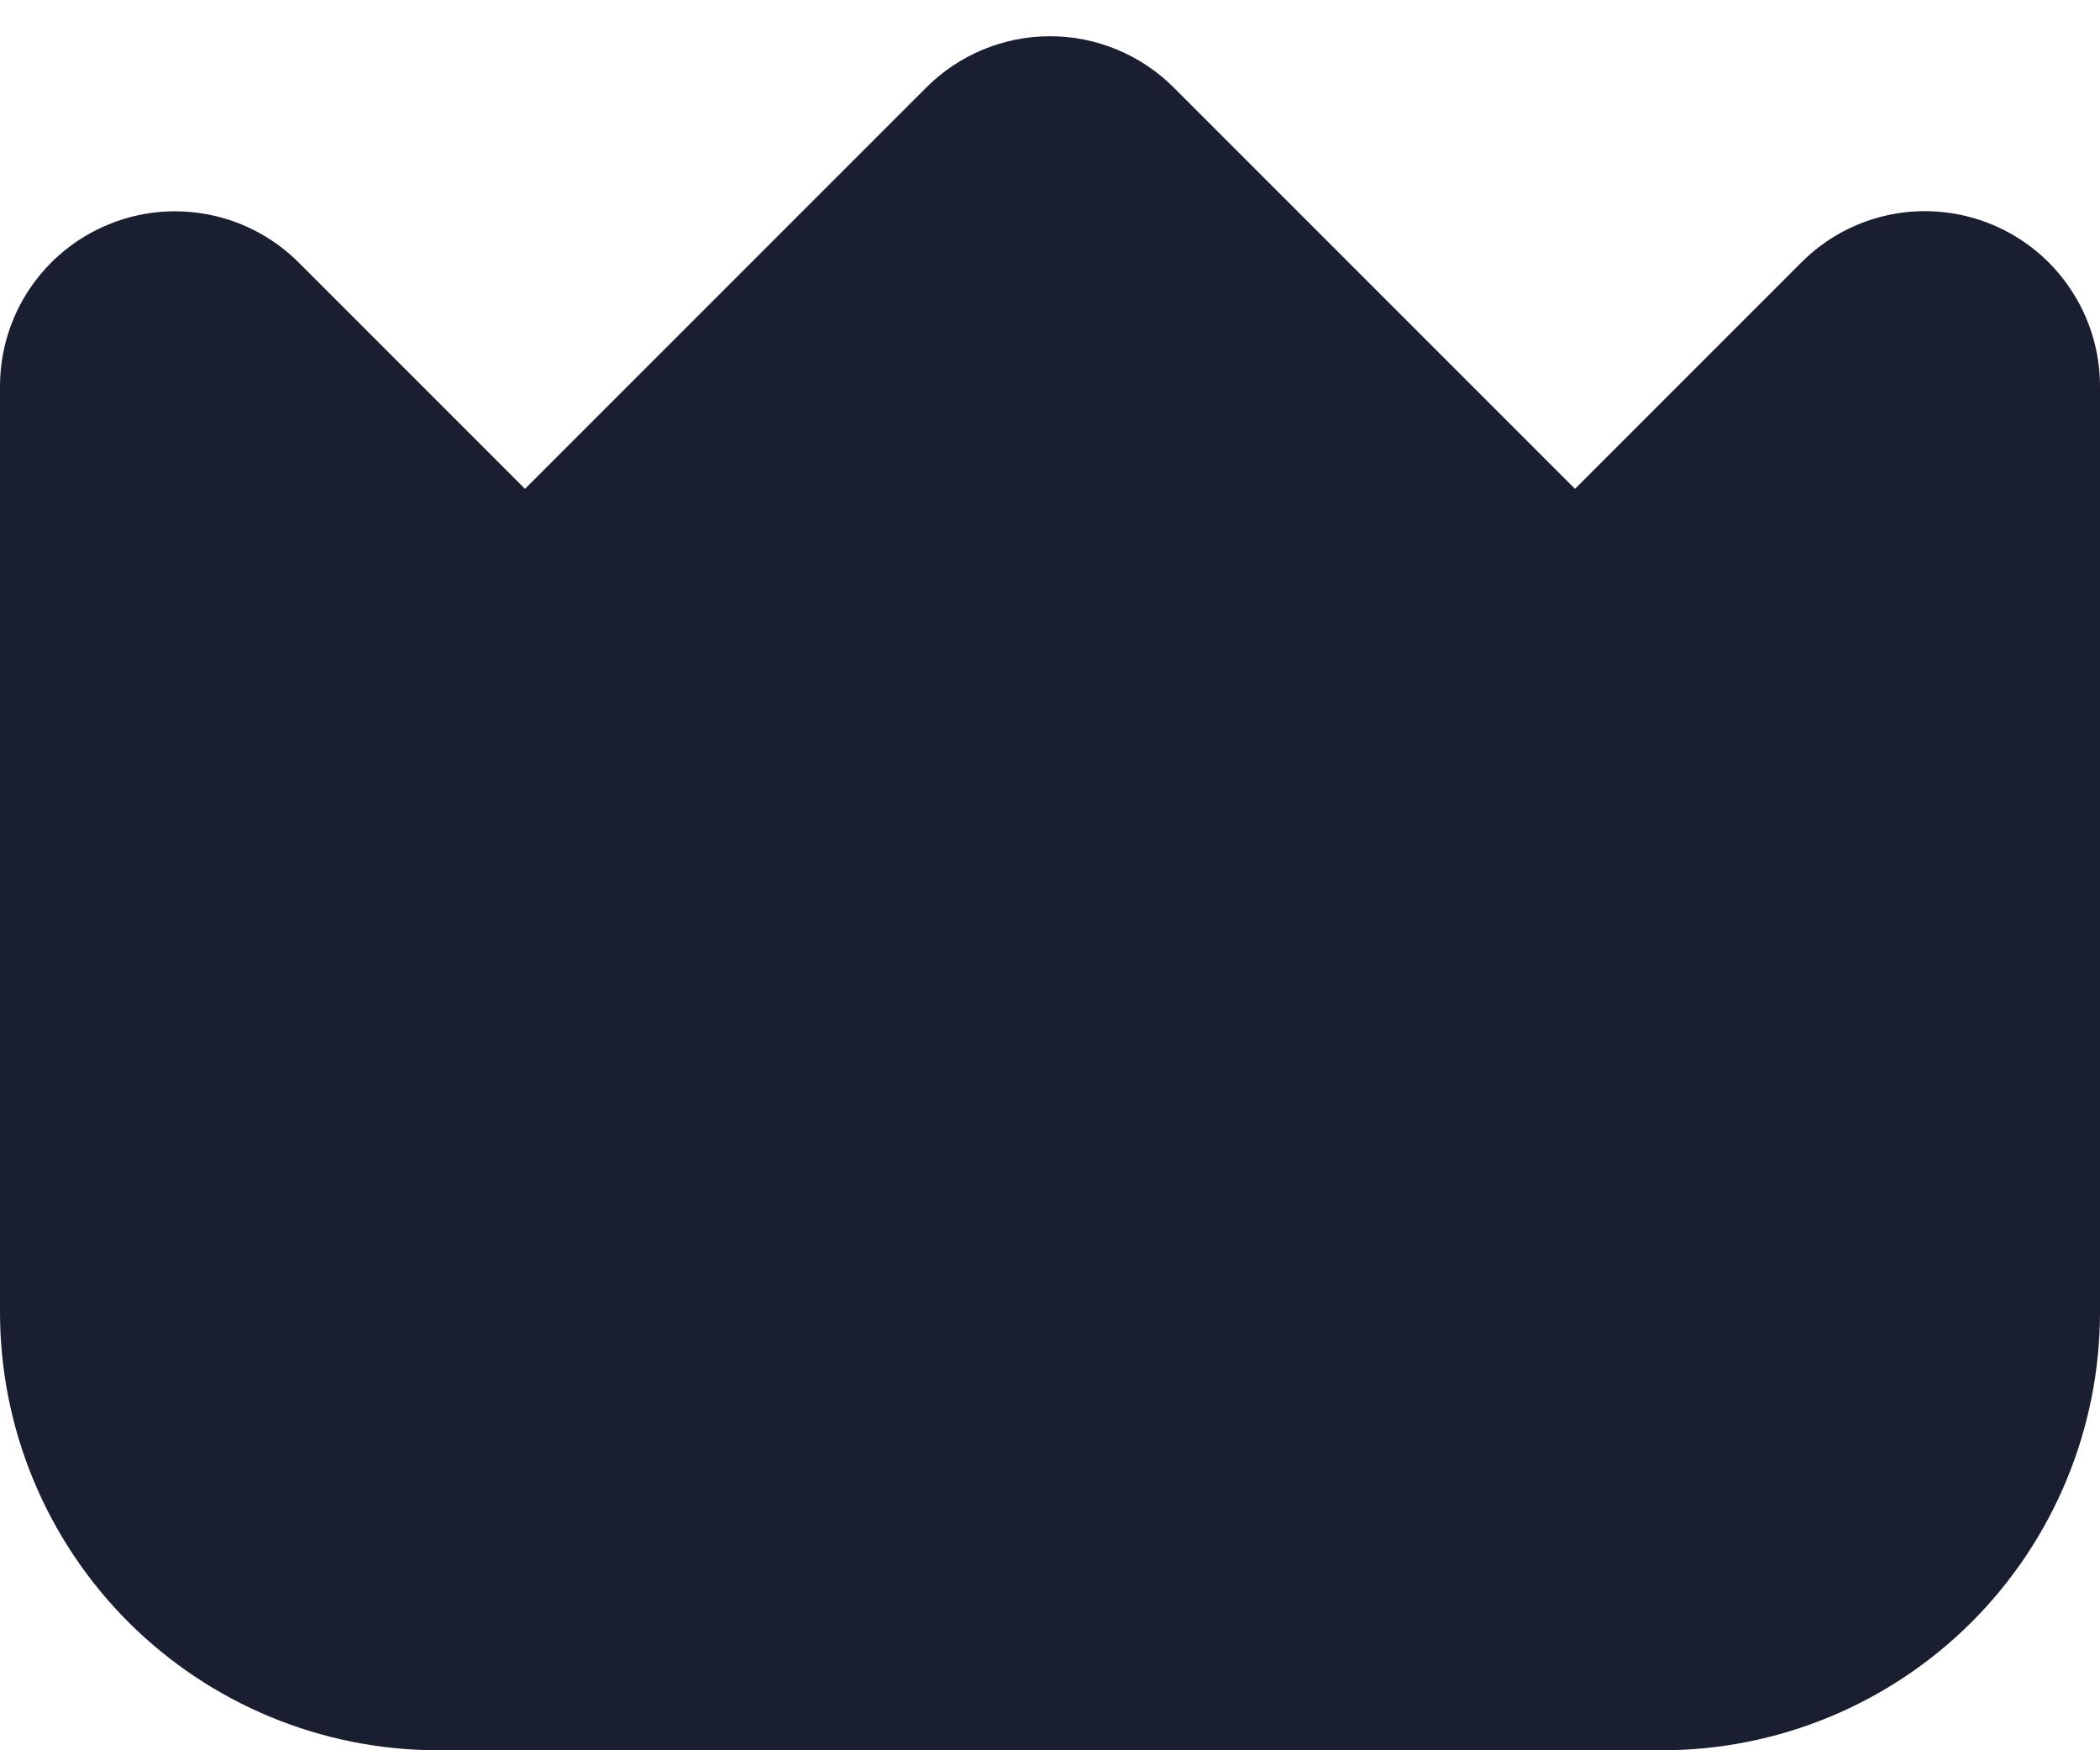 <svg width="24" height="20" viewBox="0 0 24 20" fill="none" xmlns="http://www.w3.org/2000/svg">
<path d="M22.766 2.566C22.401 2.414 21.998 2.374 21.61 2.451C21.222 2.528 20.865 2.719 20.586 3L18 5.586L13.414 1C13.039 0.625 12.53 0.414 12 0.414C11.47 0.414 10.961 0.625 10.586 1L6 5.586L3.414 3C3.134 2.72 2.778 2.53 2.39 2.453C2.002 2.376 1.6 2.415 1.235 2.567C0.869 2.718 0.557 2.974 0.337 3.303C0.117 3.632 8.44486e-05 4.019 0 4.414L0 15C0.002 16.326 0.529 17.596 1.466 18.534C2.404 19.471 3.674 19.998 5 20H19C20.326 19.998 21.596 19.471 22.534 18.534C23.471 17.596 23.998 16.326 24 15V4.414C24 4.018 23.883 3.632 23.663 3.303C23.444 2.974 23.131 2.717 22.766 2.566Z" fill="#191F30"/>
</svg>
